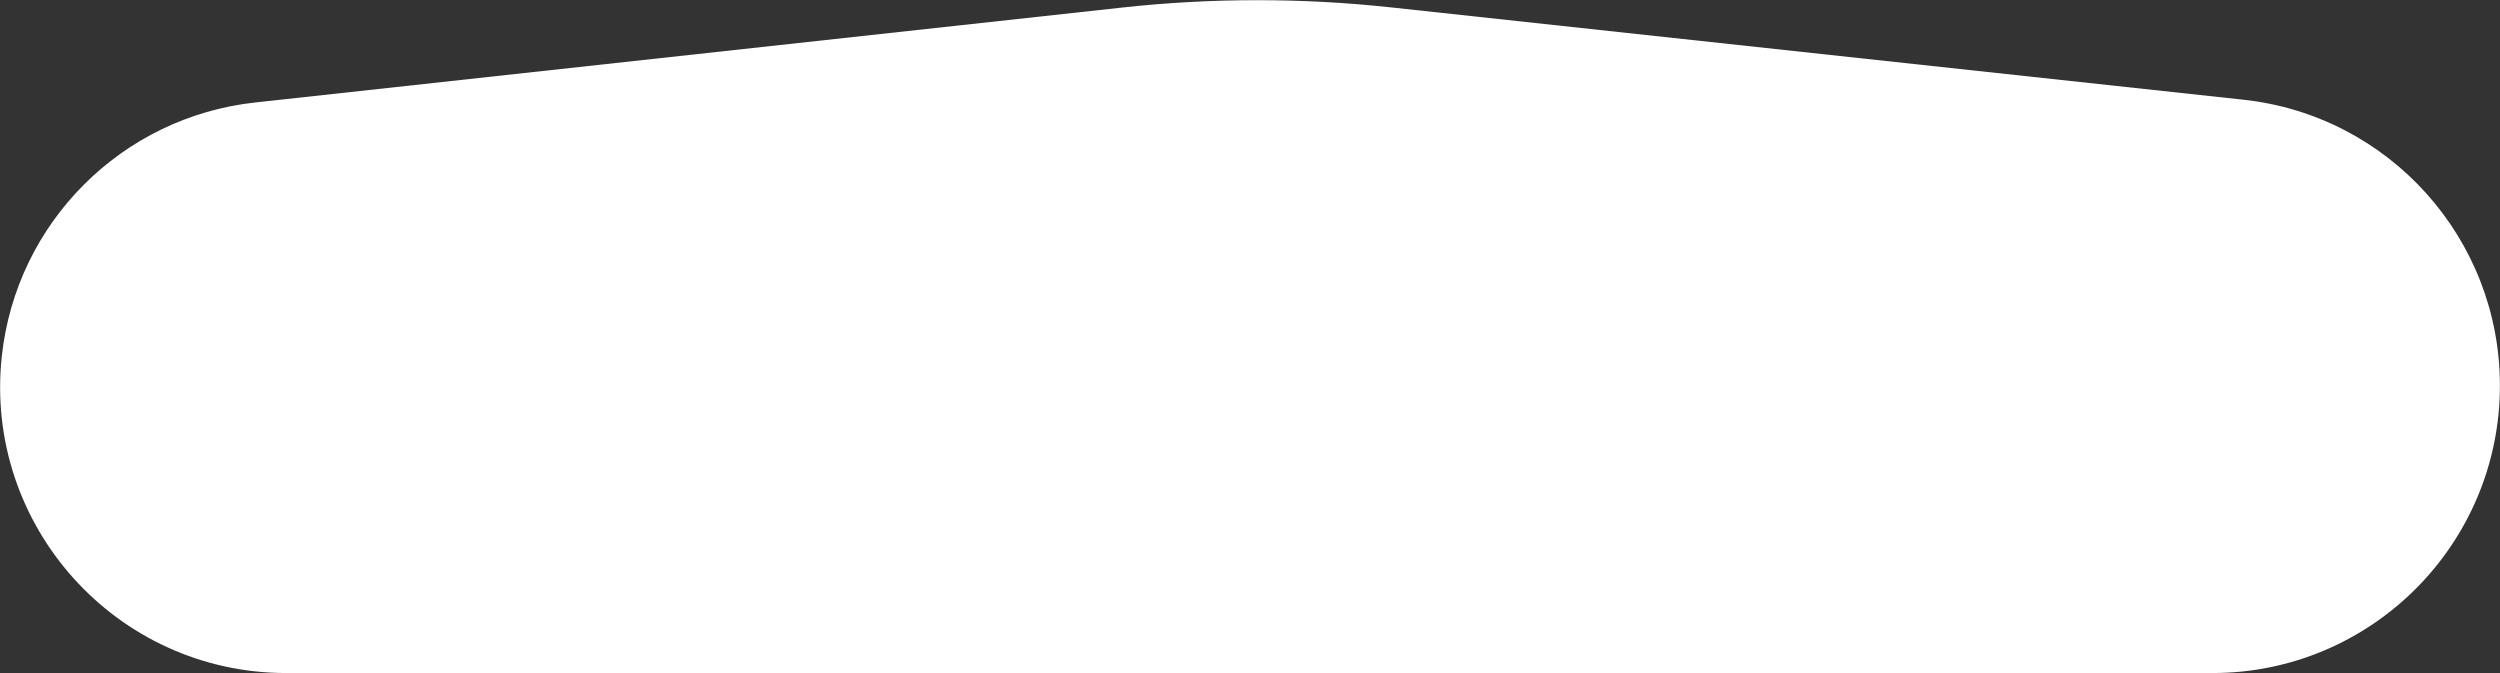 <?xml version="1.0" encoding="UTF-8"?> <svg xmlns="http://www.w3.org/2000/svg" width="6768" height="1823" viewBox="0 0 6768 1823" fill="none"><rect x="0" y="0" width="6768" height="1823" fill="#333333" stroke="none"/><path d="M3037.71 20.475L690.722 277.447C329.534 316.993 44.377 602.28 4.996 963.487C-44.972 1421.8 313.999 1822.04 775.028 1822.04H5989.44C6419.29 1822.04 6767.75 1473.57 6767.75 1043.72C6767.75 646.303 6468.35 312.718 6073.24 269.927L3766.05 20.048C3523.97 -6.17 3279.76 -6.027 3037.71 20.475Z" fill="white"></path></svg> 